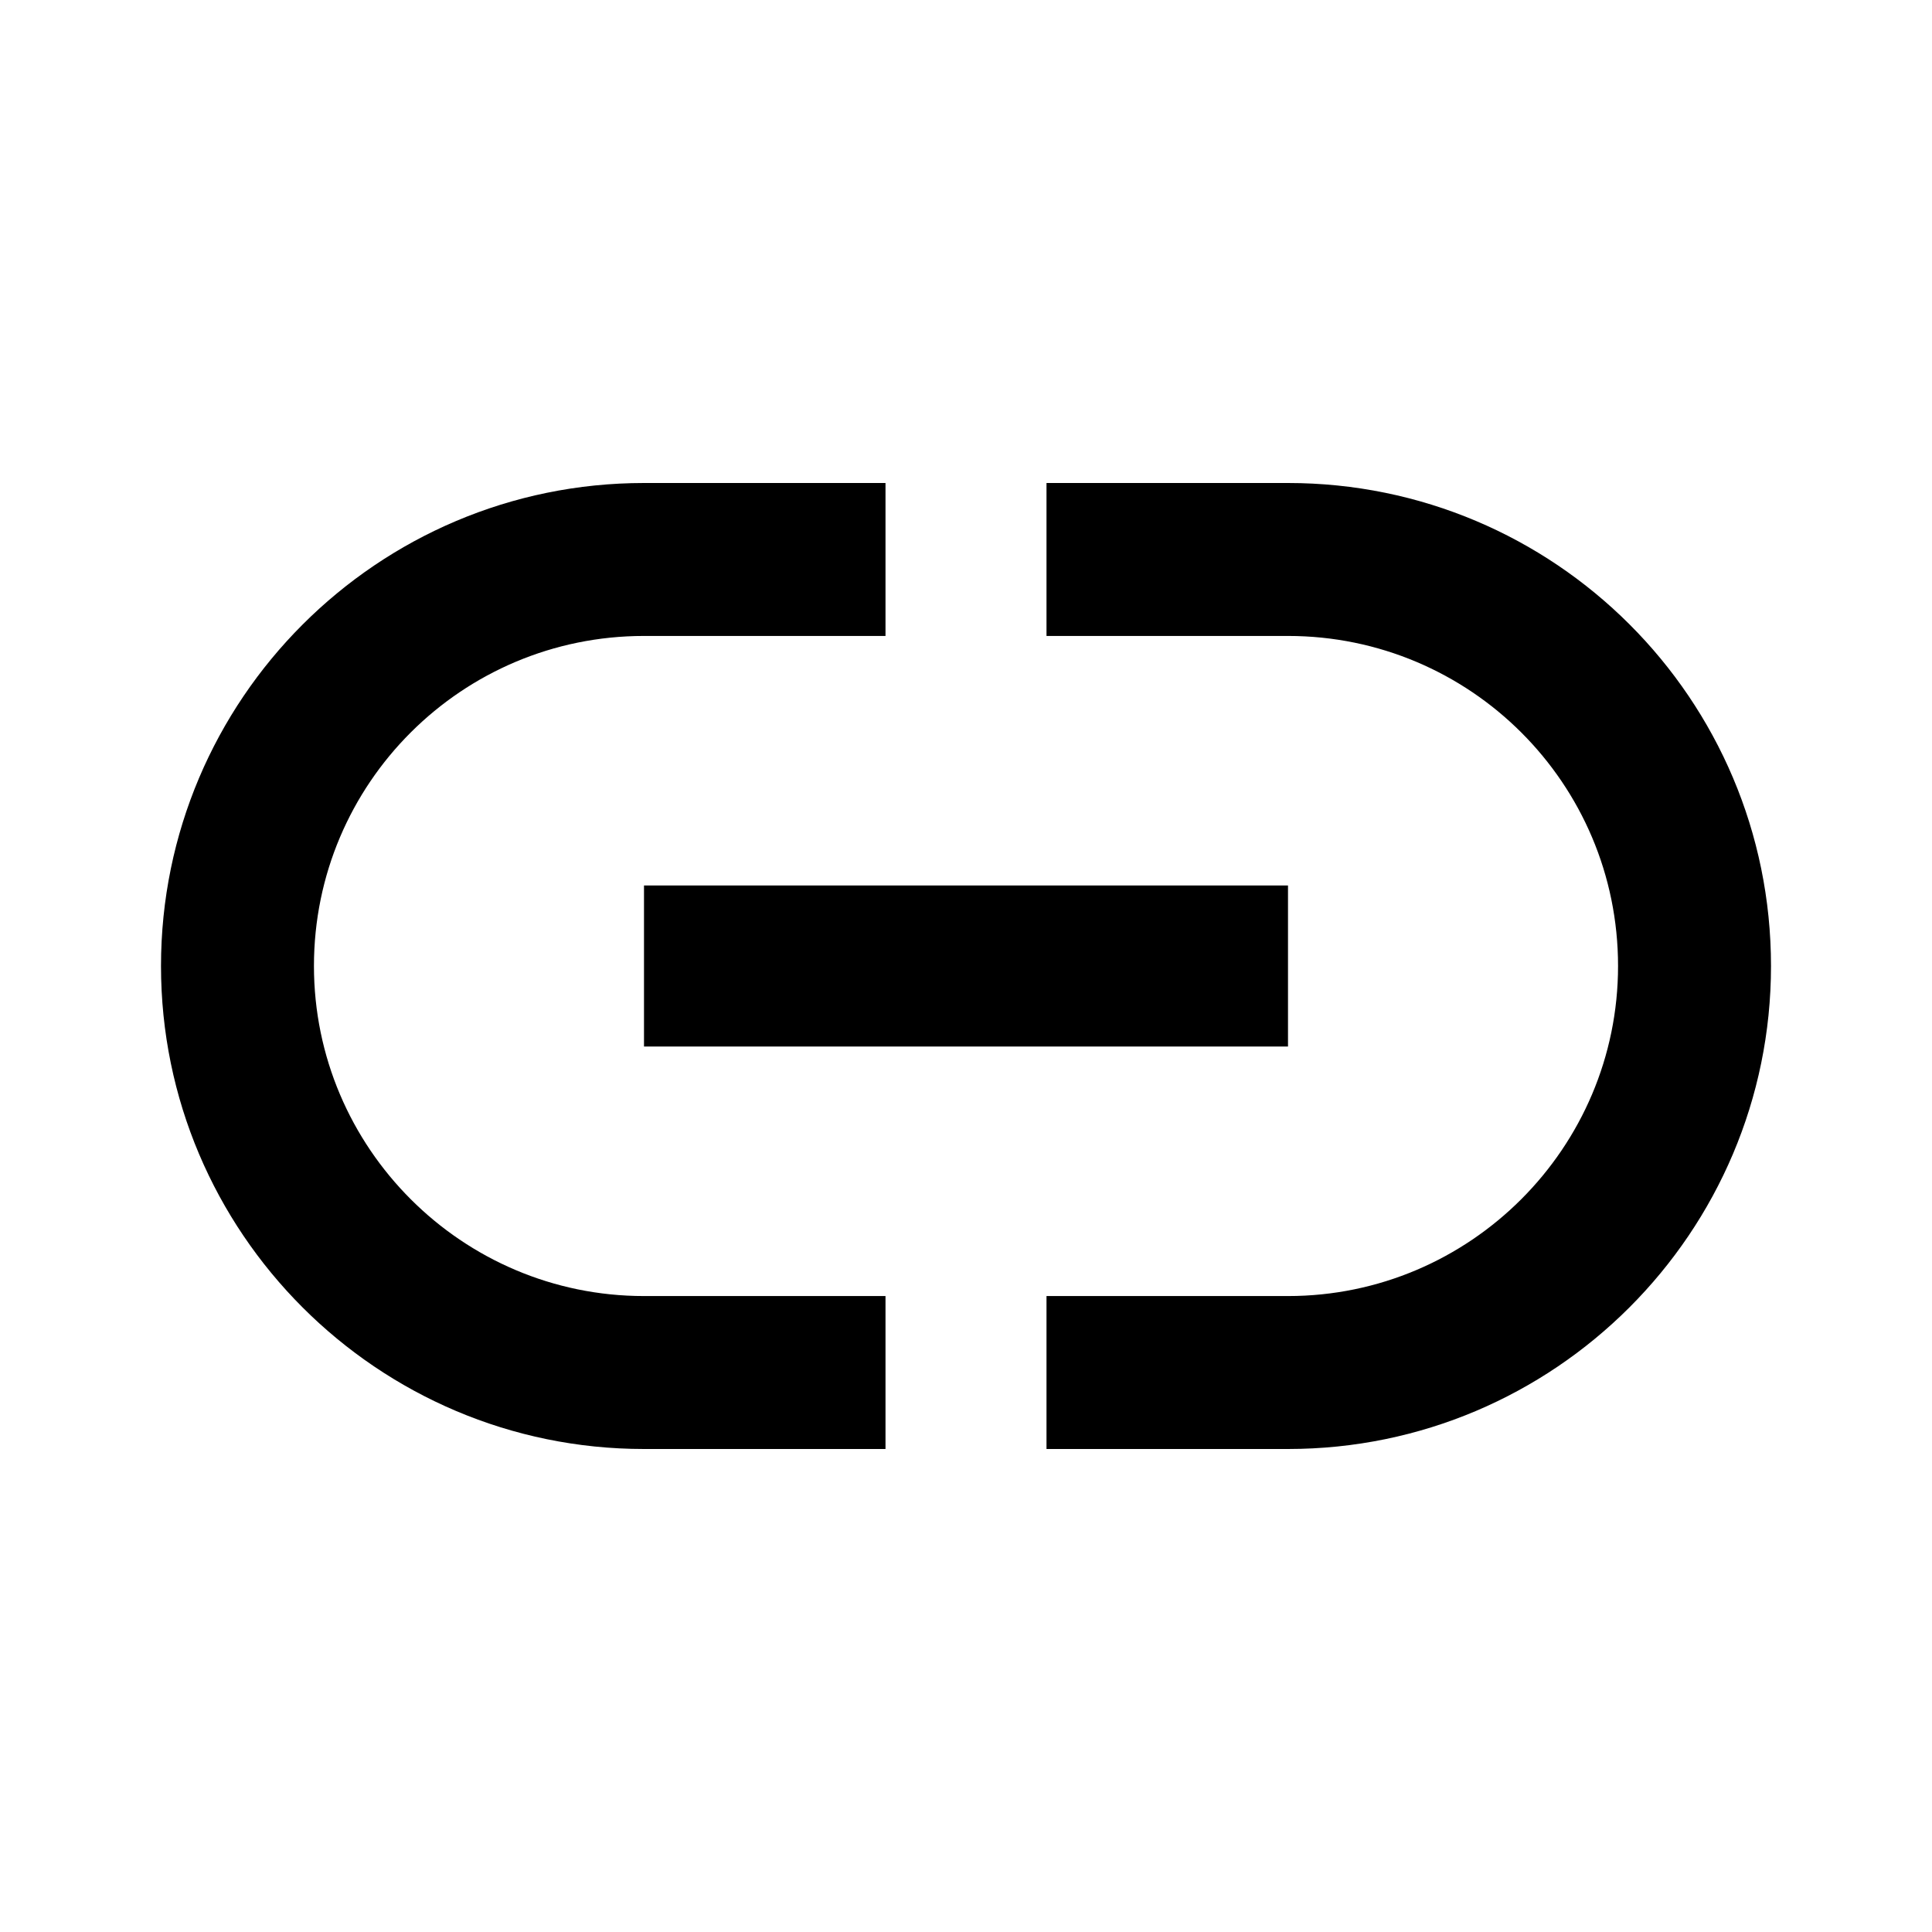 <?xml version="1.0" encoding="UTF-8"?><!DOCTYPE svg PUBLIC "-//W3C//DTD SVG 1.1//EN" "http://www.w3.org/Graphics/SVG/1.1/DTD/svg11.dtd"><svg xmlns="http://www.w3.org/2000/svg" xmlns:xlink="http://www.w3.org/1999/xlink" version="1.1" width="24" height="24" viewBox="0 0 24 24"><path d="M16,6H13V7.9H16C18.26,7.9 20.1,9.73 20.1,12C20.1,14.26 18.26,16.1 16,16.1H13V18H16C19.31,18 22,15.31 22,12C22,8.68 19.31,6 16,6M3.9,12C3.9,9.73 5.74,7.9 8,7.9H11V6H8C4.69,6 2,8.69 2,12C2,15.31 4.69,18 8,18H11V16.1H8C5.74,16.1 3.9,14.26 3.9,12M8,13H16V11H8V13Z" /></svg>